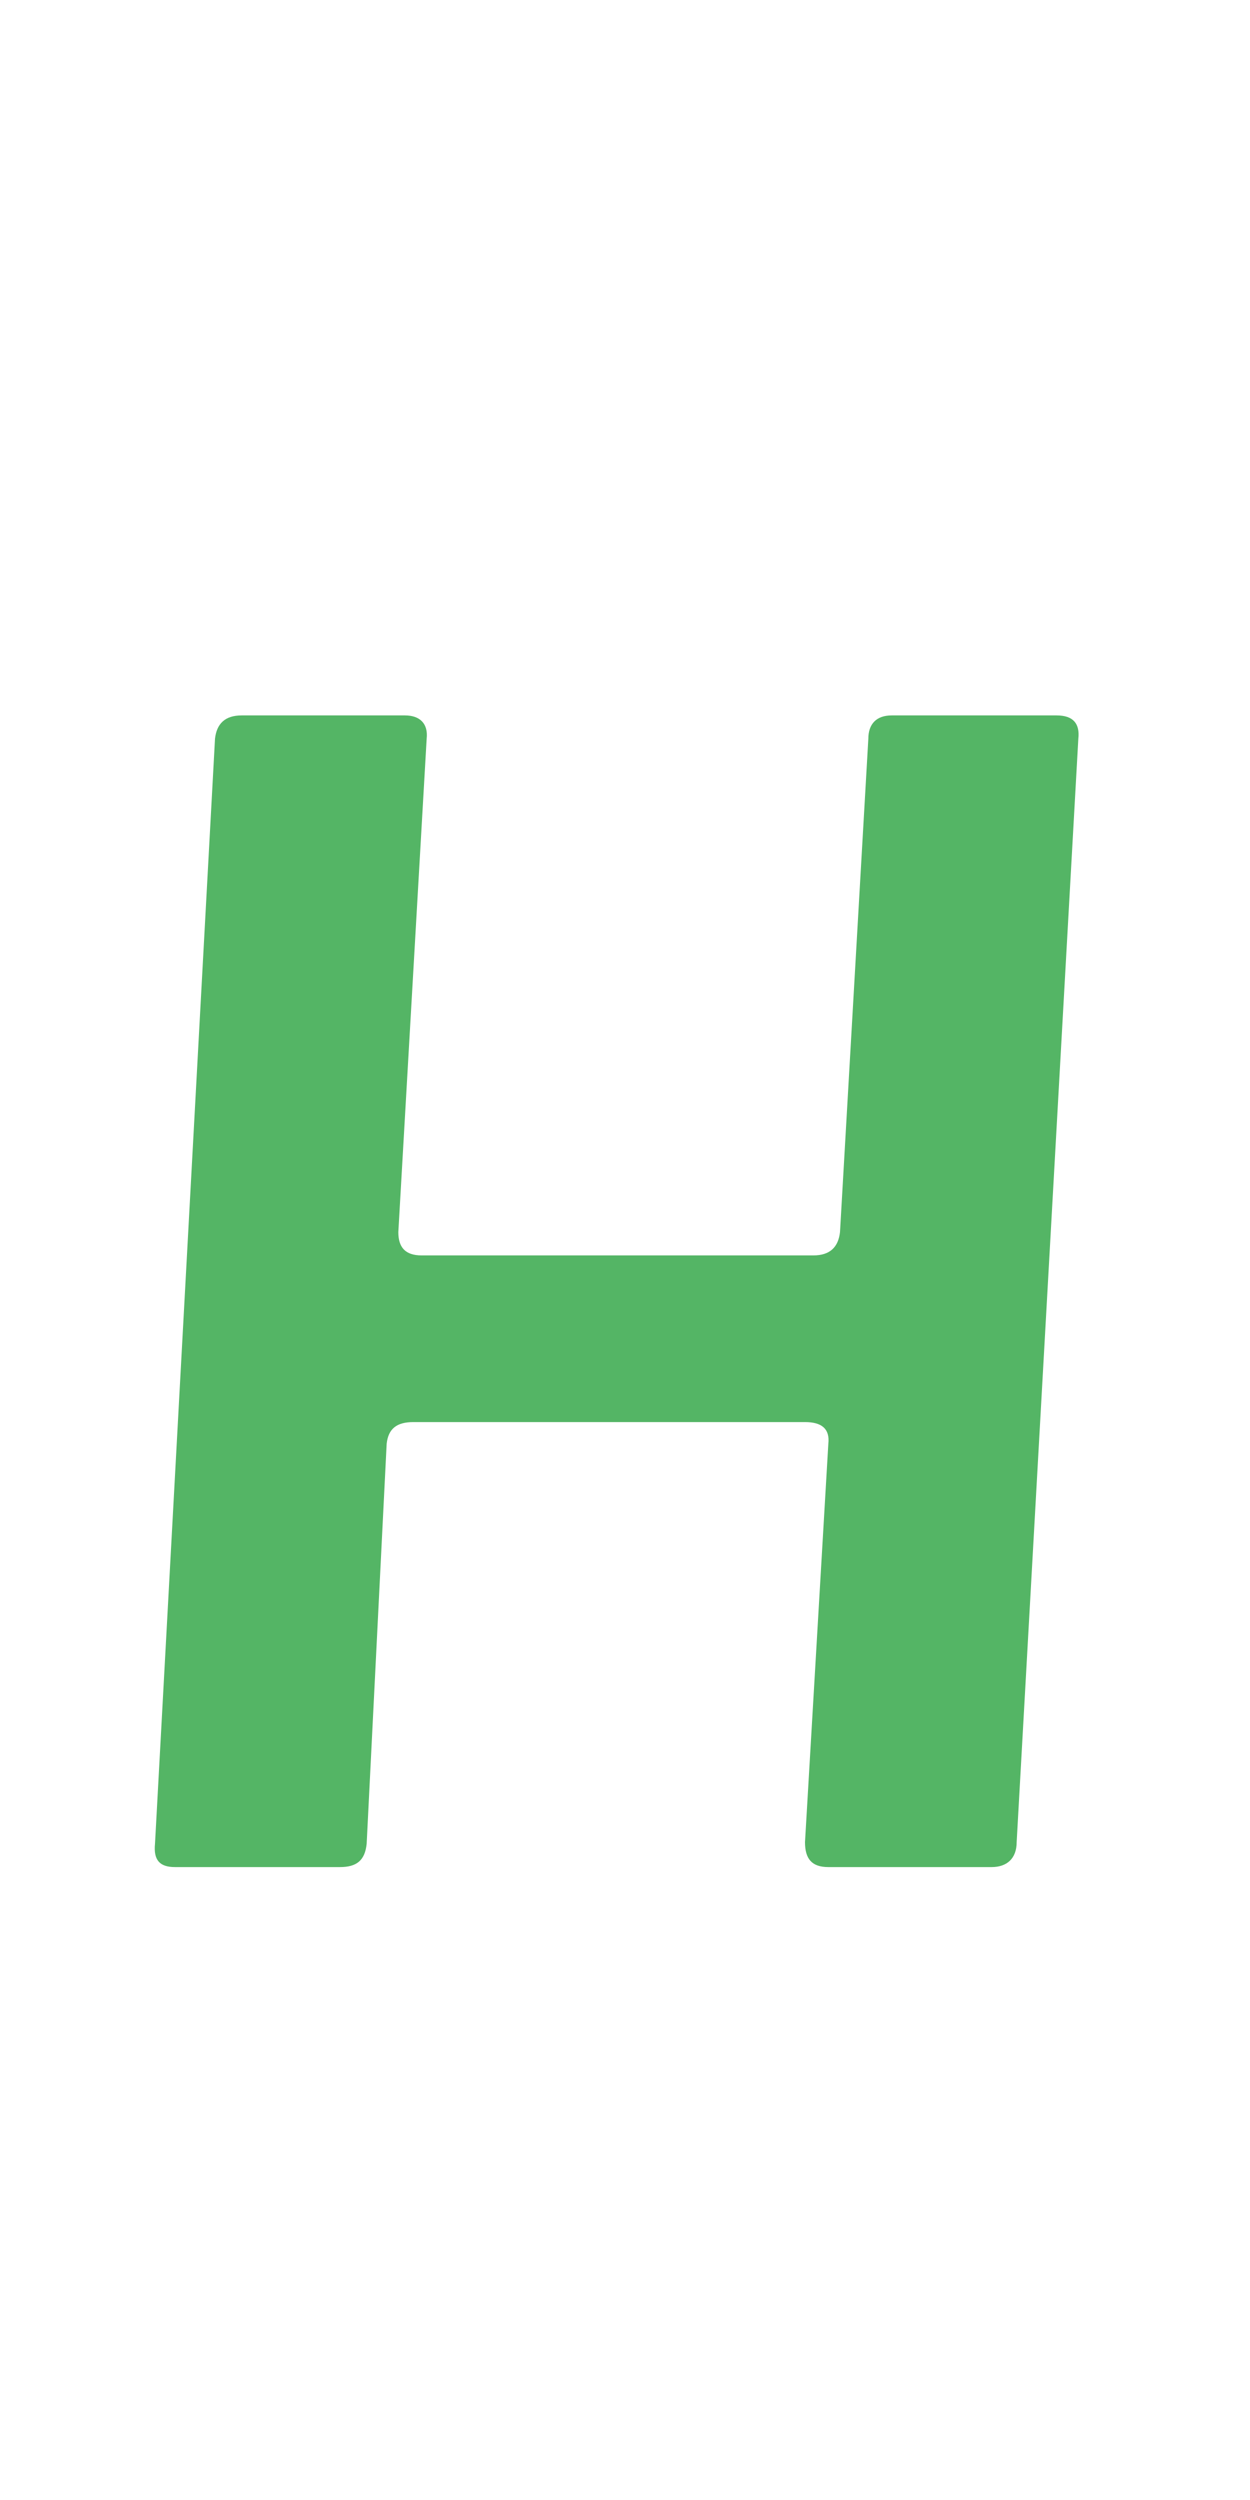 <svg width="12" height="24" viewBox="0 0 12 24" fill="none" xmlns="http://www.w3.org/2000/svg">
<path d="M10.352 7.092L9.76 17.684C9.76 17.844 9.664 17.924 9.52 17.924H7.952C7.792 17.924 7.728 17.844 7.728 17.684L7.952 13.86C7.968 13.716 7.888 13.652 7.728 13.652H3.968C3.808 13.652 3.728 13.716 3.712 13.86L3.52 17.7C3.504 17.86 3.424 17.924 3.264 17.924H1.68C1.536 17.924 1.472 17.86 1.488 17.7L2.064 7.092C2.08 6.948 2.16 6.868 2.32 6.868H3.888C4.032 6.868 4.112 6.948 4.096 7.092L3.824 11.828C3.824 11.972 3.888 12.052 4.048 12.052H7.808C7.968 12.052 8.048 11.972 8.064 11.828L8.336 7.092C8.336 6.948 8.416 6.868 8.56 6.868H10.144C10.304 6.868 10.368 6.948 10.352 7.092Z" fill="#54B565"/>
</svg>
